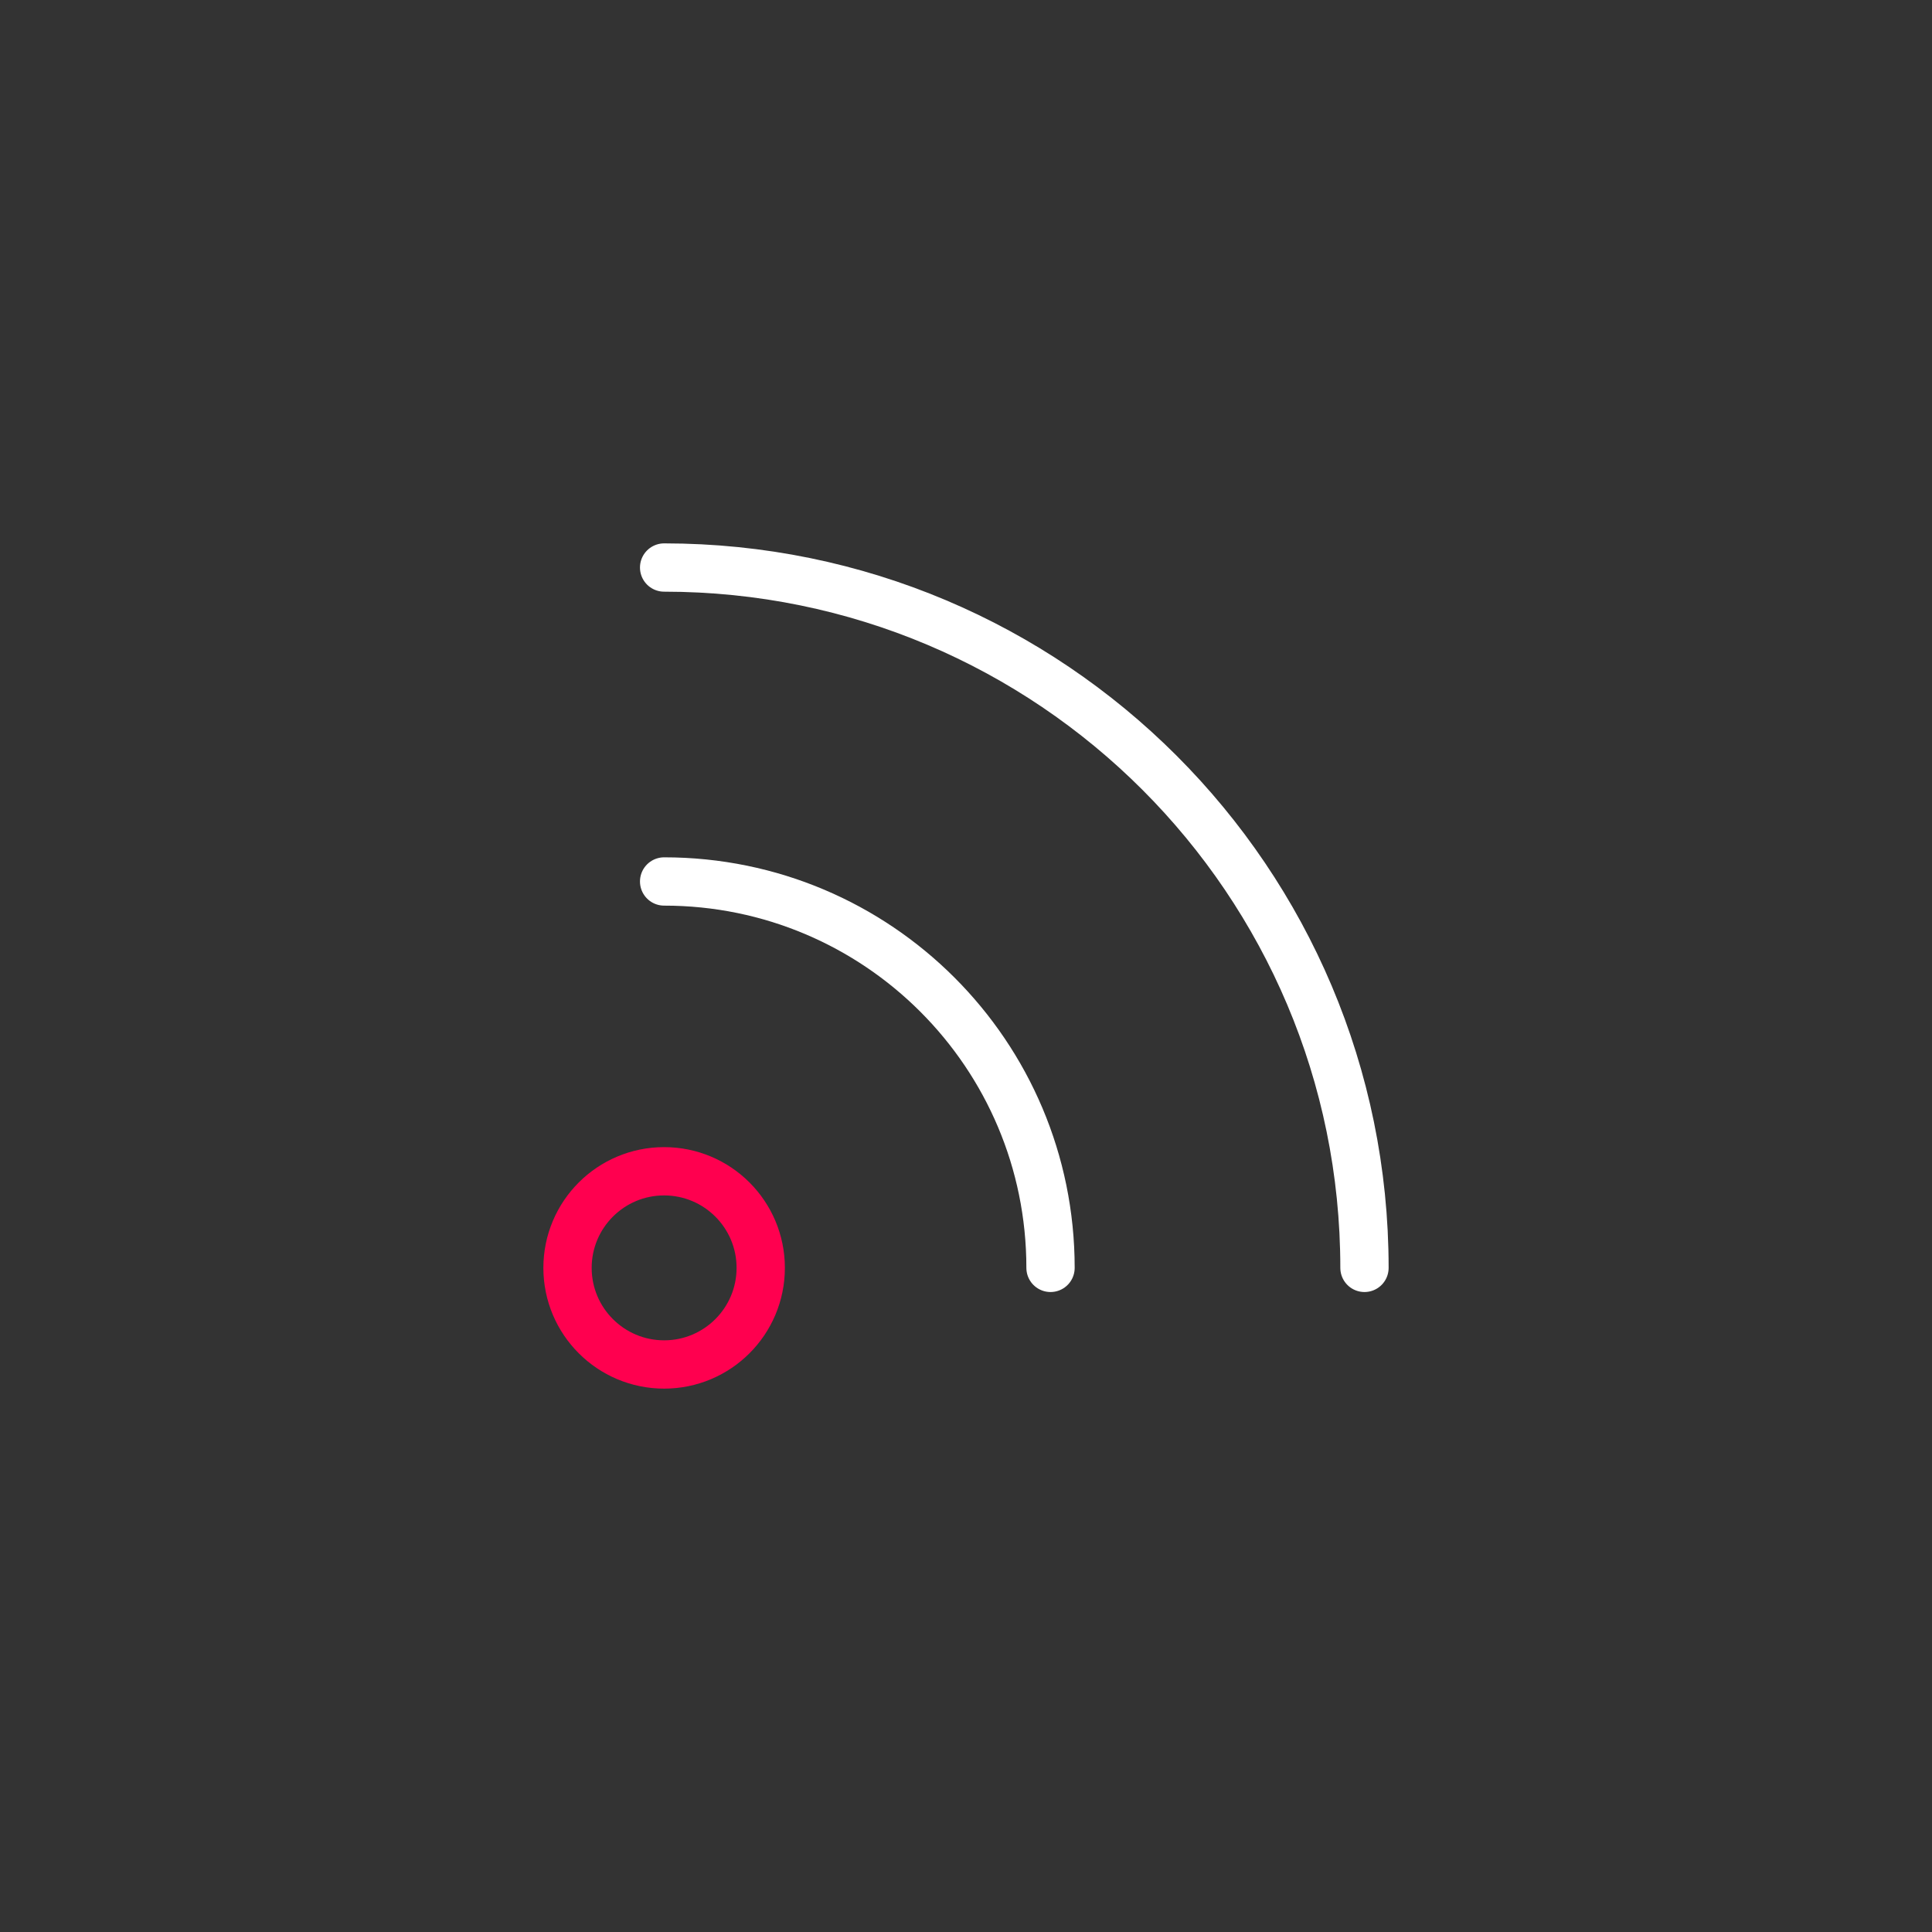 <?xml version="1.0" encoding="UTF-8"?>
<svg xmlns="http://www.w3.org/2000/svg" version="1.1" viewBox="0 0 40 40">
  <rect x="0" y="0" width="40" height="40" fill="#333333" stroke="none"/>
  <defs>
    <style>
      .cls-1 {
        stroke: #ff004f;
      }

      .cls-1, .cls-2 {
        fill: none;
        stroke-miterlimit: 10;
      }

      .cls-2 {
        stroke: #fff;
        stroke-linecap: round;
      }
    </style>
  </defs>
  <!-- Generator: Adobe Illustrator 28.6.0, SVG Export Plug-In . SVG Version: 1.2.0 Build 709)  -->
  <g>
    <g id="marker">
      <g>
        <circle class="cls-1" cx="13.75" cy="26.25" r="2"/>
        <path class="cls-2" d="M13.75,18.25c4.42,0,8,3.58,8,8"/>
        <path class="cls-2" d="M13.75,11.75c8.01,0,14.5,6.49,14.5,14.5"/>
      </g>
    </g>
  </g>
</svg>